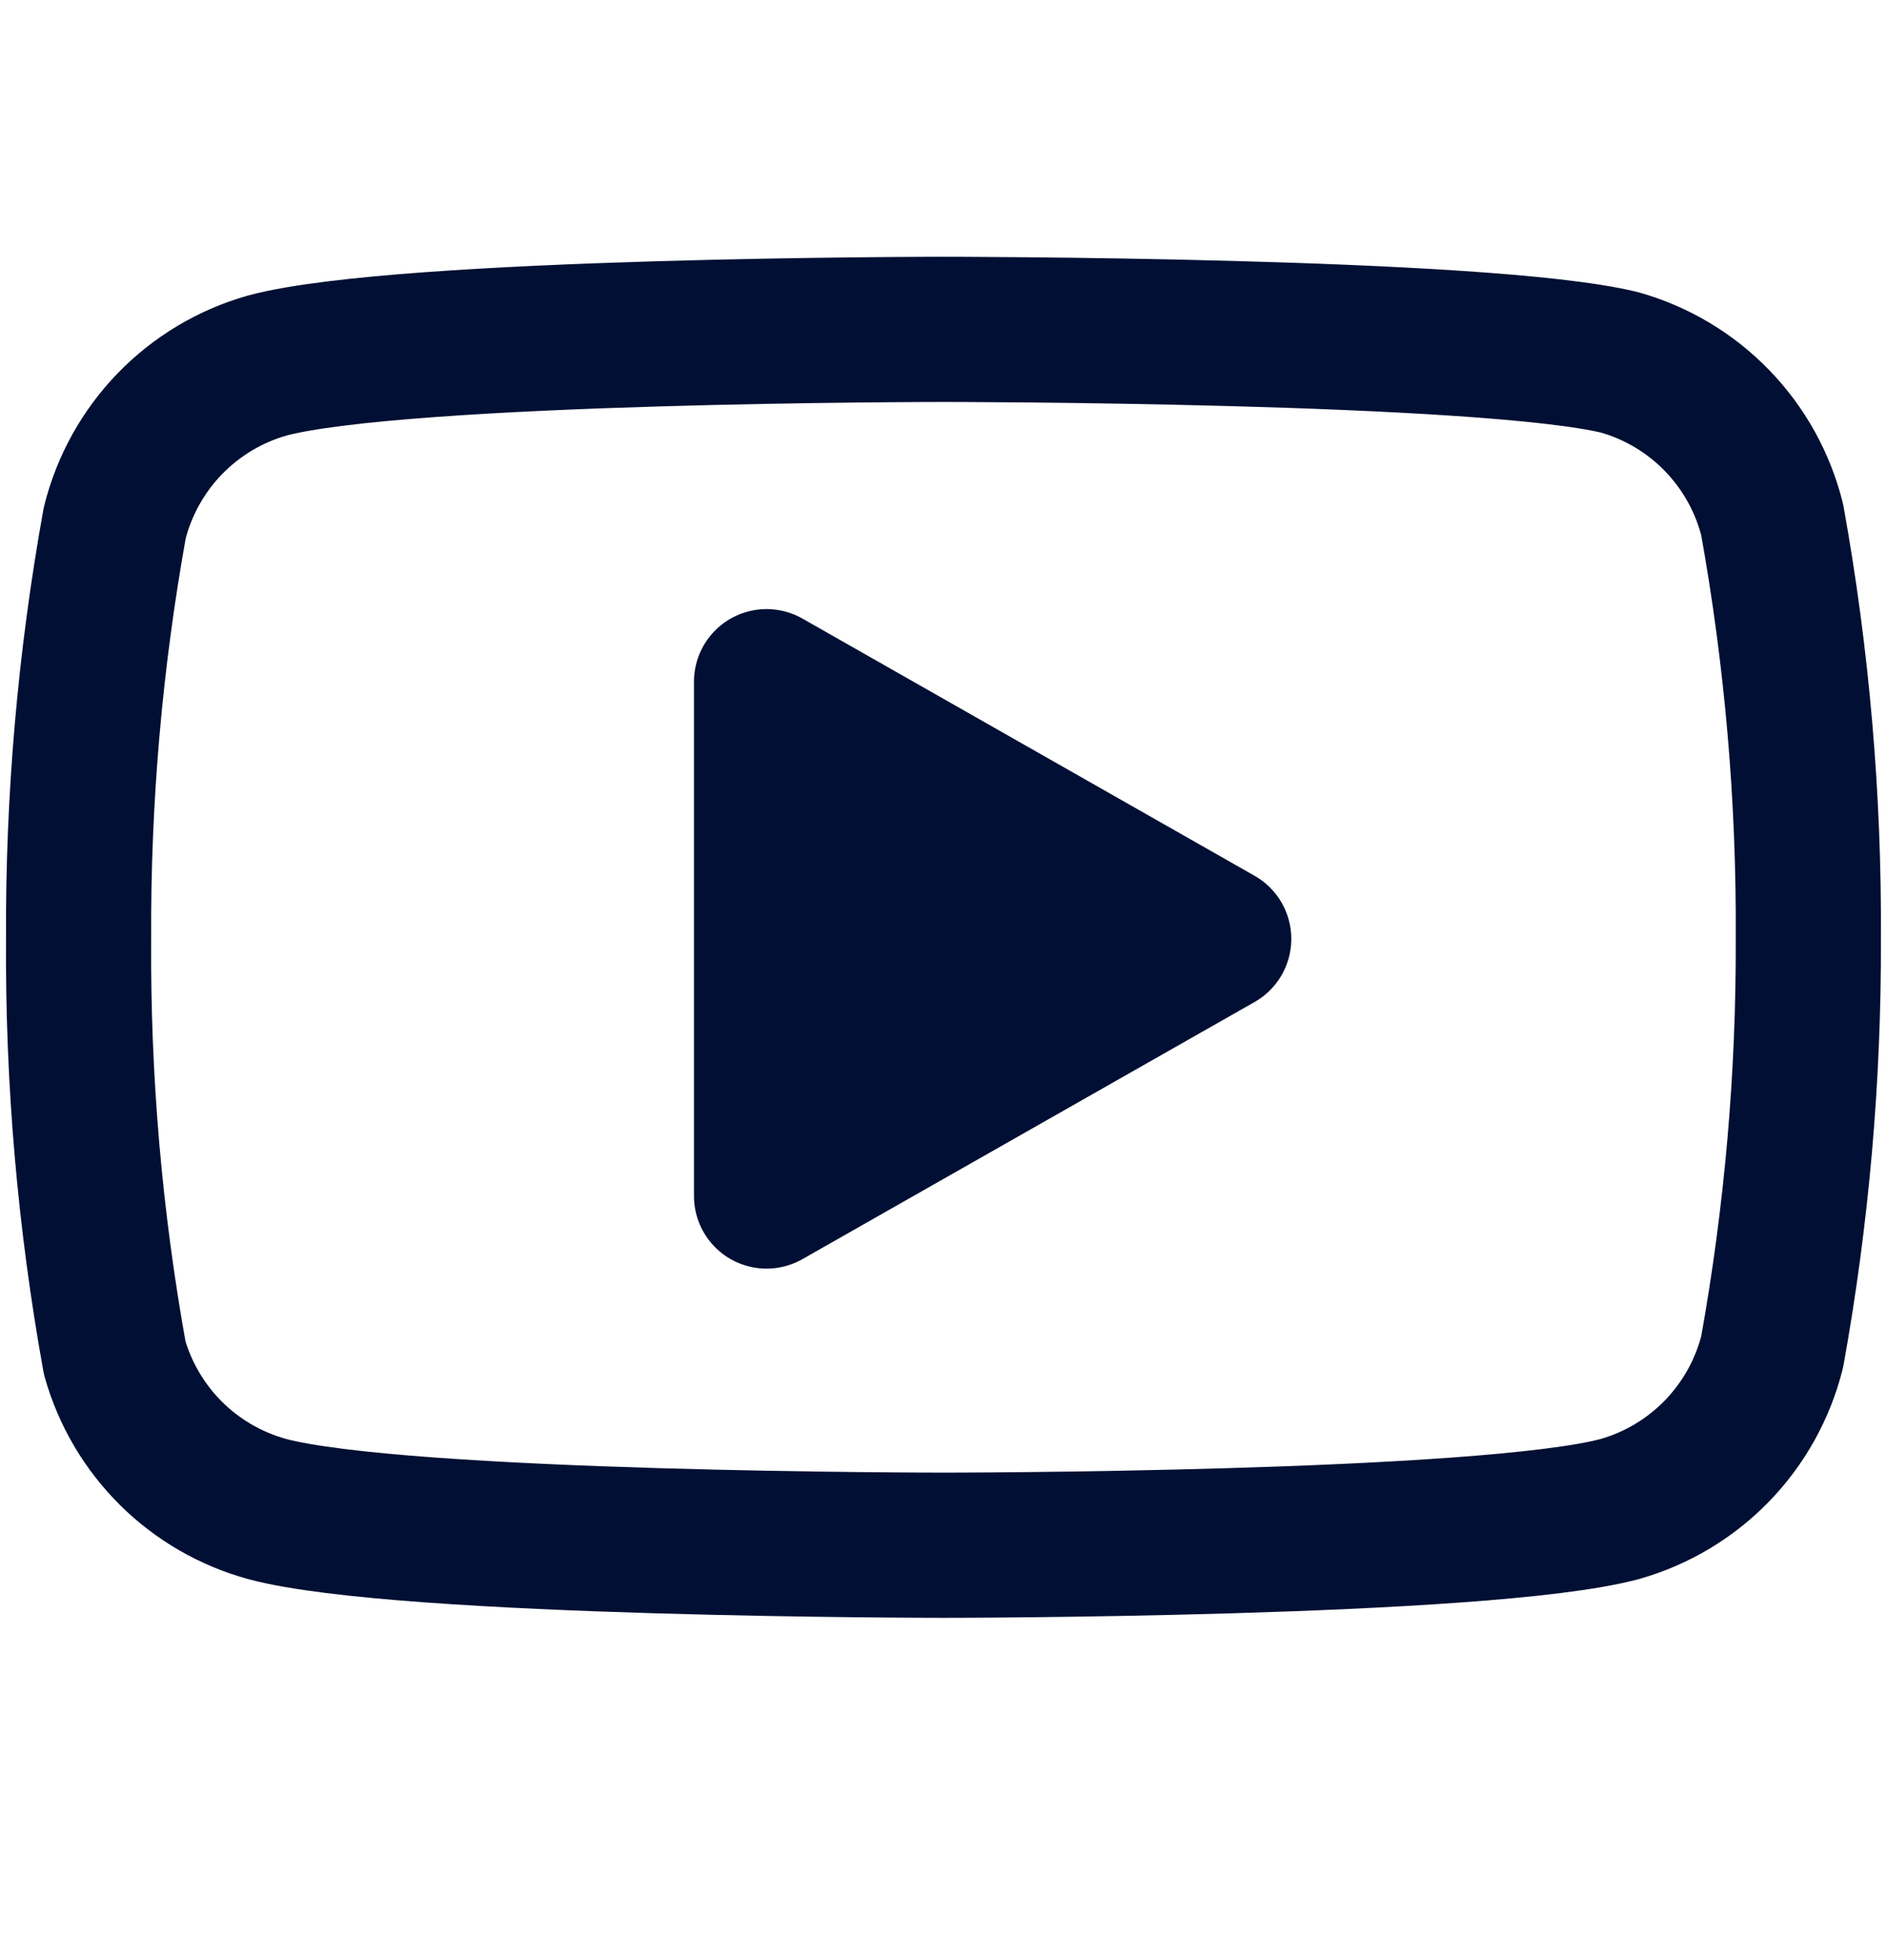 <svg width="26" height="27" viewBox="0 0 26 27" fill="none" xmlns="http://www.w3.org/2000/svg">
<path d="M24.418 7.159C24.289 6.644 24.027 6.173 23.658 5.793C23.289 5.412 22.826 5.136 22.316 4.992C20.453 4.537 12.999 4.537 12.999 4.537C12.999 4.537 5.546 4.537 3.683 5.035C3.173 5.179 2.71 5.456 2.341 5.836C1.972 6.217 1.71 6.688 1.581 7.202C1.24 9.093 1.073 11.011 1.083 12.933C1.07 14.869 1.237 16.802 1.581 18.707C1.723 19.205 1.991 19.658 2.359 20.023C2.727 20.387 3.183 20.65 3.683 20.787C5.546 21.285 12.999 21.285 12.999 21.285C12.999 21.285 20.453 21.285 22.316 20.787C22.826 20.643 23.289 20.366 23.658 19.986C24.027 19.605 24.289 19.134 24.418 18.62C24.756 16.743 24.923 14.84 24.916 12.933C24.928 10.997 24.761 9.064 24.418 7.159Z" stroke="#000F33" stroke-width="2" stroke-linecap="round" stroke-linejoin="round"/>
<path d="M10.562 16.475L16.792 12.933L10.562 9.39V16.475Z" fill="#000F33" stroke="#000F33" stroke-width="2" stroke-linecap="round" stroke-linejoin="round"/>
</svg>
